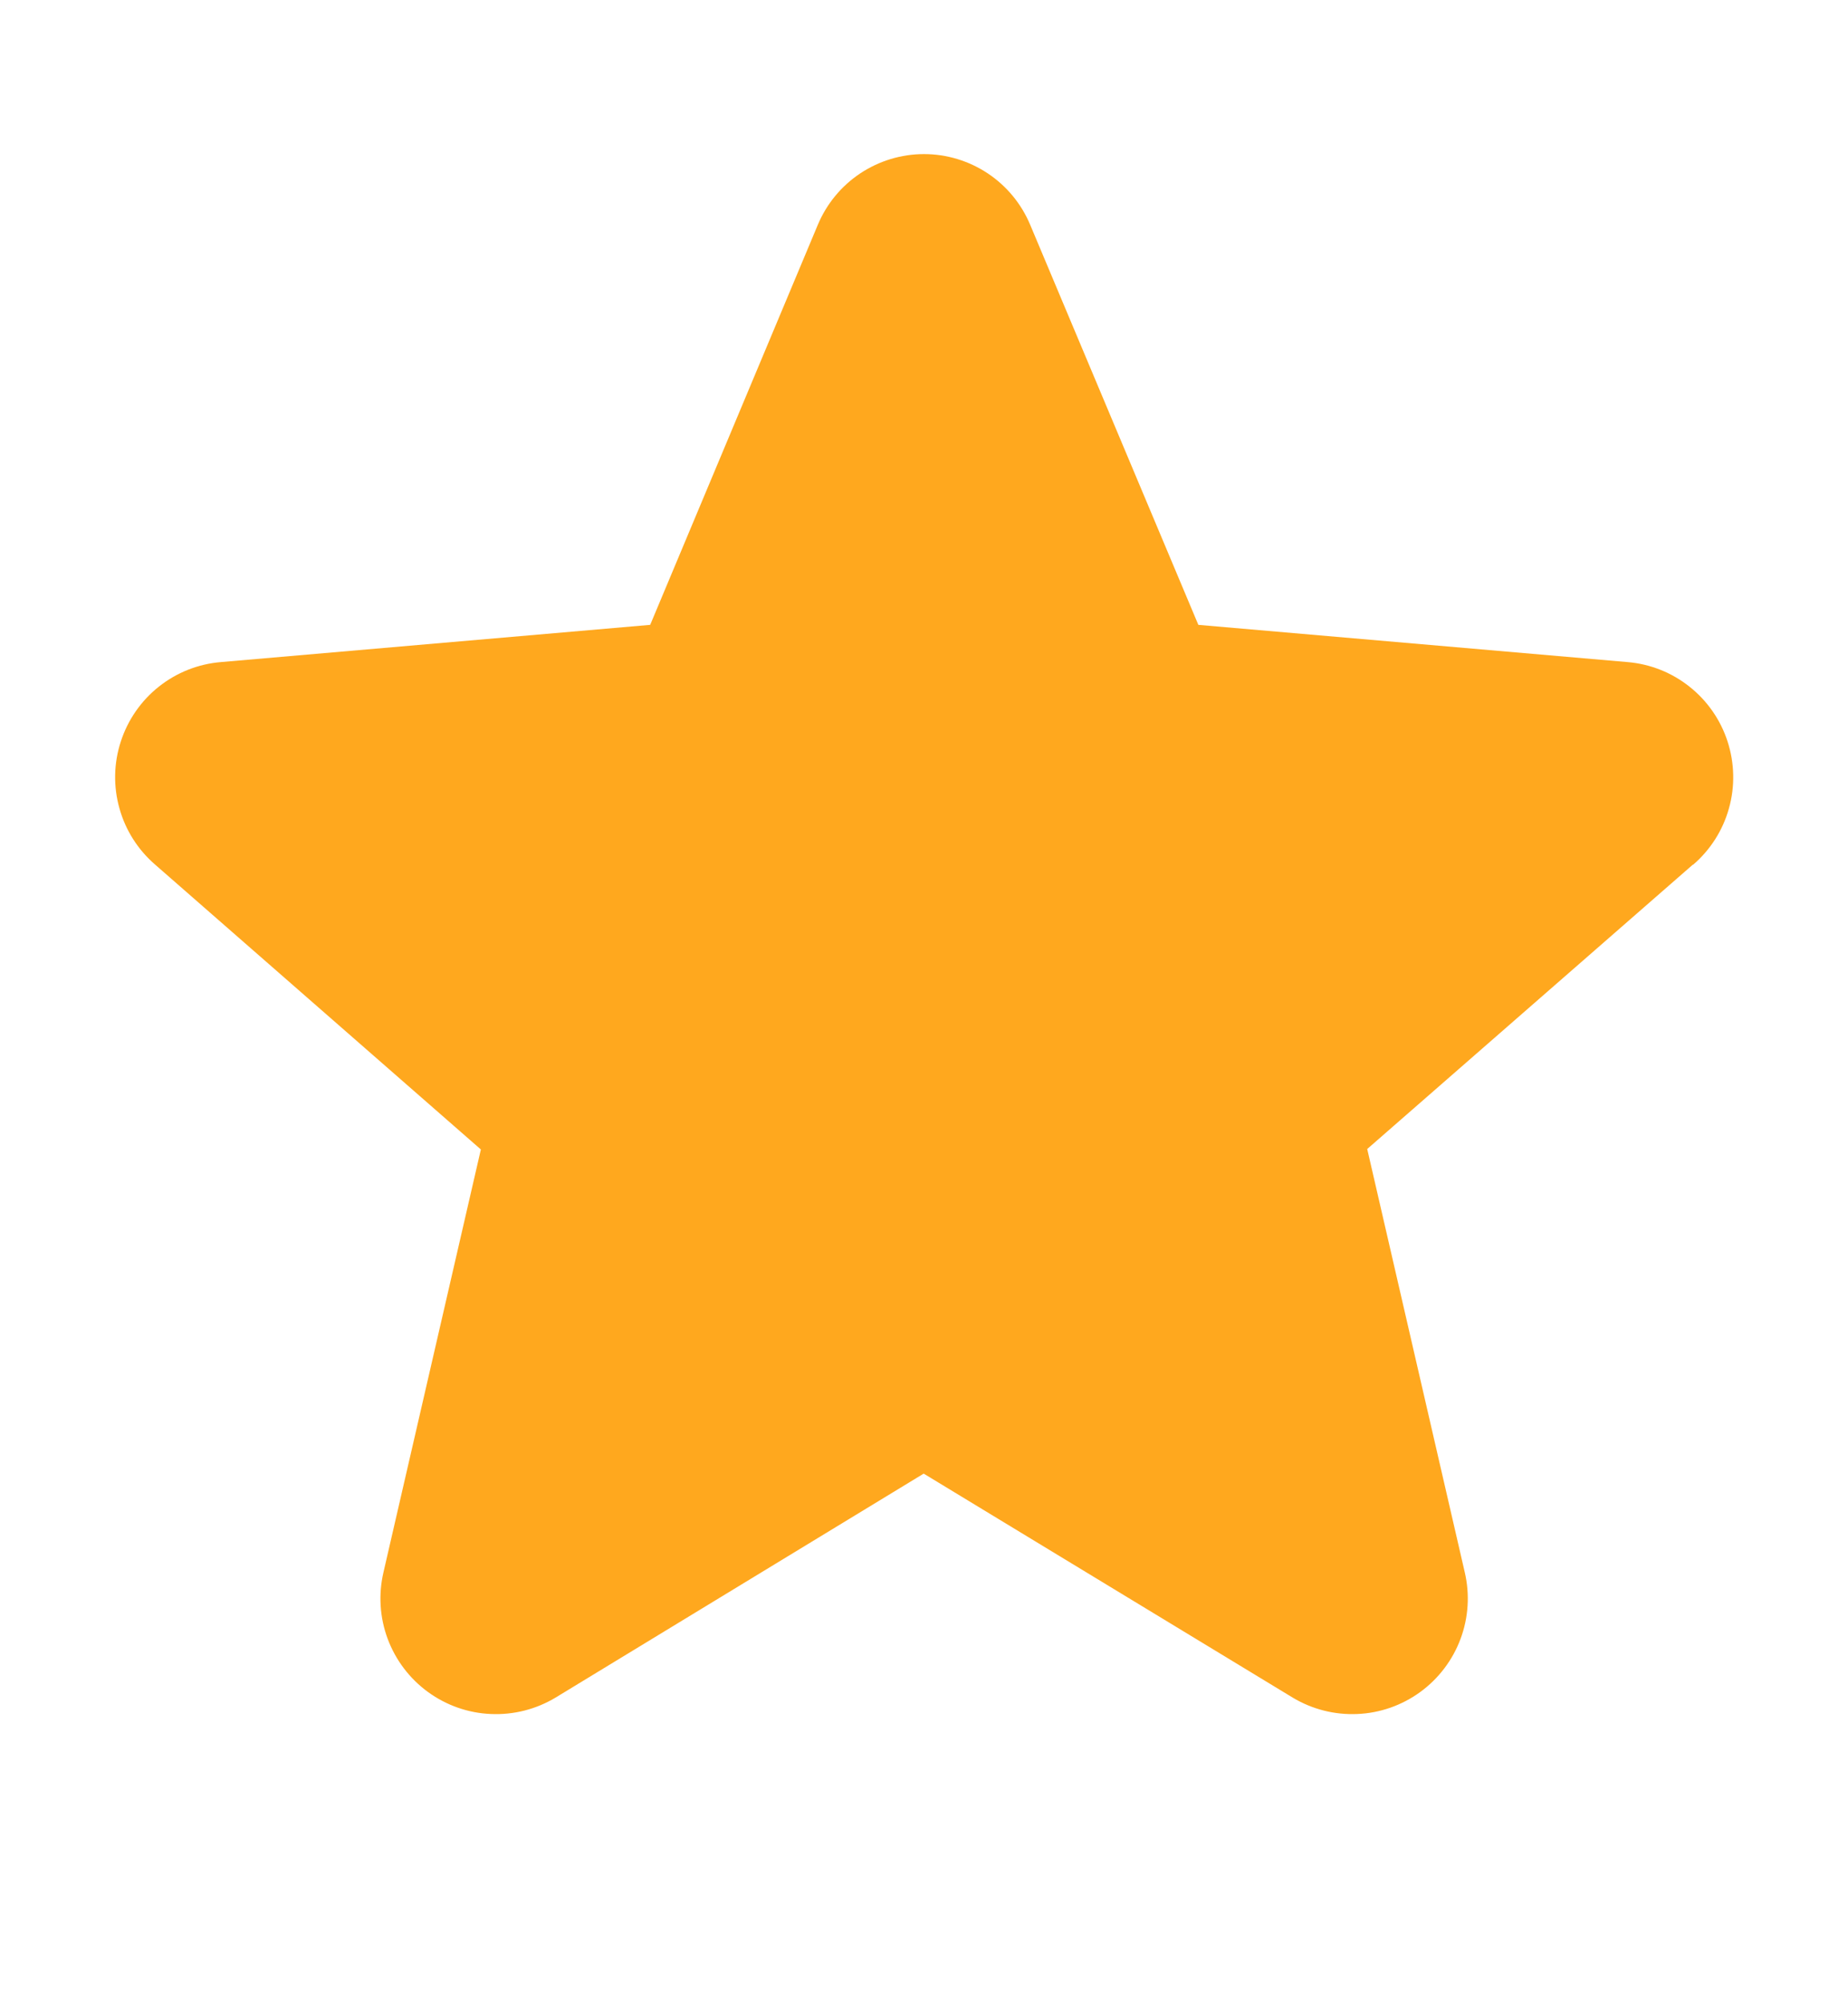 <svg width="24" height="26" viewBox="0 0 24 26" fill="none" xmlns="http://www.w3.org/2000/svg">
<g id="Frame">
<path id="Vector" d="M21.984 11.223L17.756 14.913L19.023 20.407C19.09 20.694 19.071 20.995 18.968 21.271C18.865 21.547 18.683 21.787 18.444 21.961C18.206 22.134 17.922 22.234 17.627 22.246C17.332 22.259 17.041 22.185 16.788 22.033L11.996 19.126L7.215 22.033C6.962 22.185 6.671 22.259 6.376 22.246C6.081 22.234 5.797 22.134 5.559 21.961C5.32 21.787 5.138 21.547 5.035 21.271C4.932 20.995 4.913 20.694 4.98 20.407L6.245 14.919L2.016 11.223C1.792 11.03 1.63 10.776 1.551 10.491C1.471 10.207 1.477 9.905 1.569 9.624C1.66 9.343 1.832 9.095 2.063 8.912C2.295 8.728 2.575 8.617 2.87 8.593L8.444 8.11L10.62 2.92C10.734 2.647 10.925 2.415 11.171 2.251C11.416 2.088 11.705 2 12 2C12.295 2 12.584 2.088 12.829 2.251C13.075 2.415 13.266 2.647 13.38 2.92L15.563 8.11L21.135 8.593C21.429 8.617 21.71 8.728 21.941 8.912C22.173 9.095 22.345 9.343 22.436 9.624C22.527 9.905 22.534 10.207 22.454 10.491C22.375 10.776 22.213 11.03 21.989 11.223H21.984Z" fill="#FFA81E"/>
</g>
</svg>
